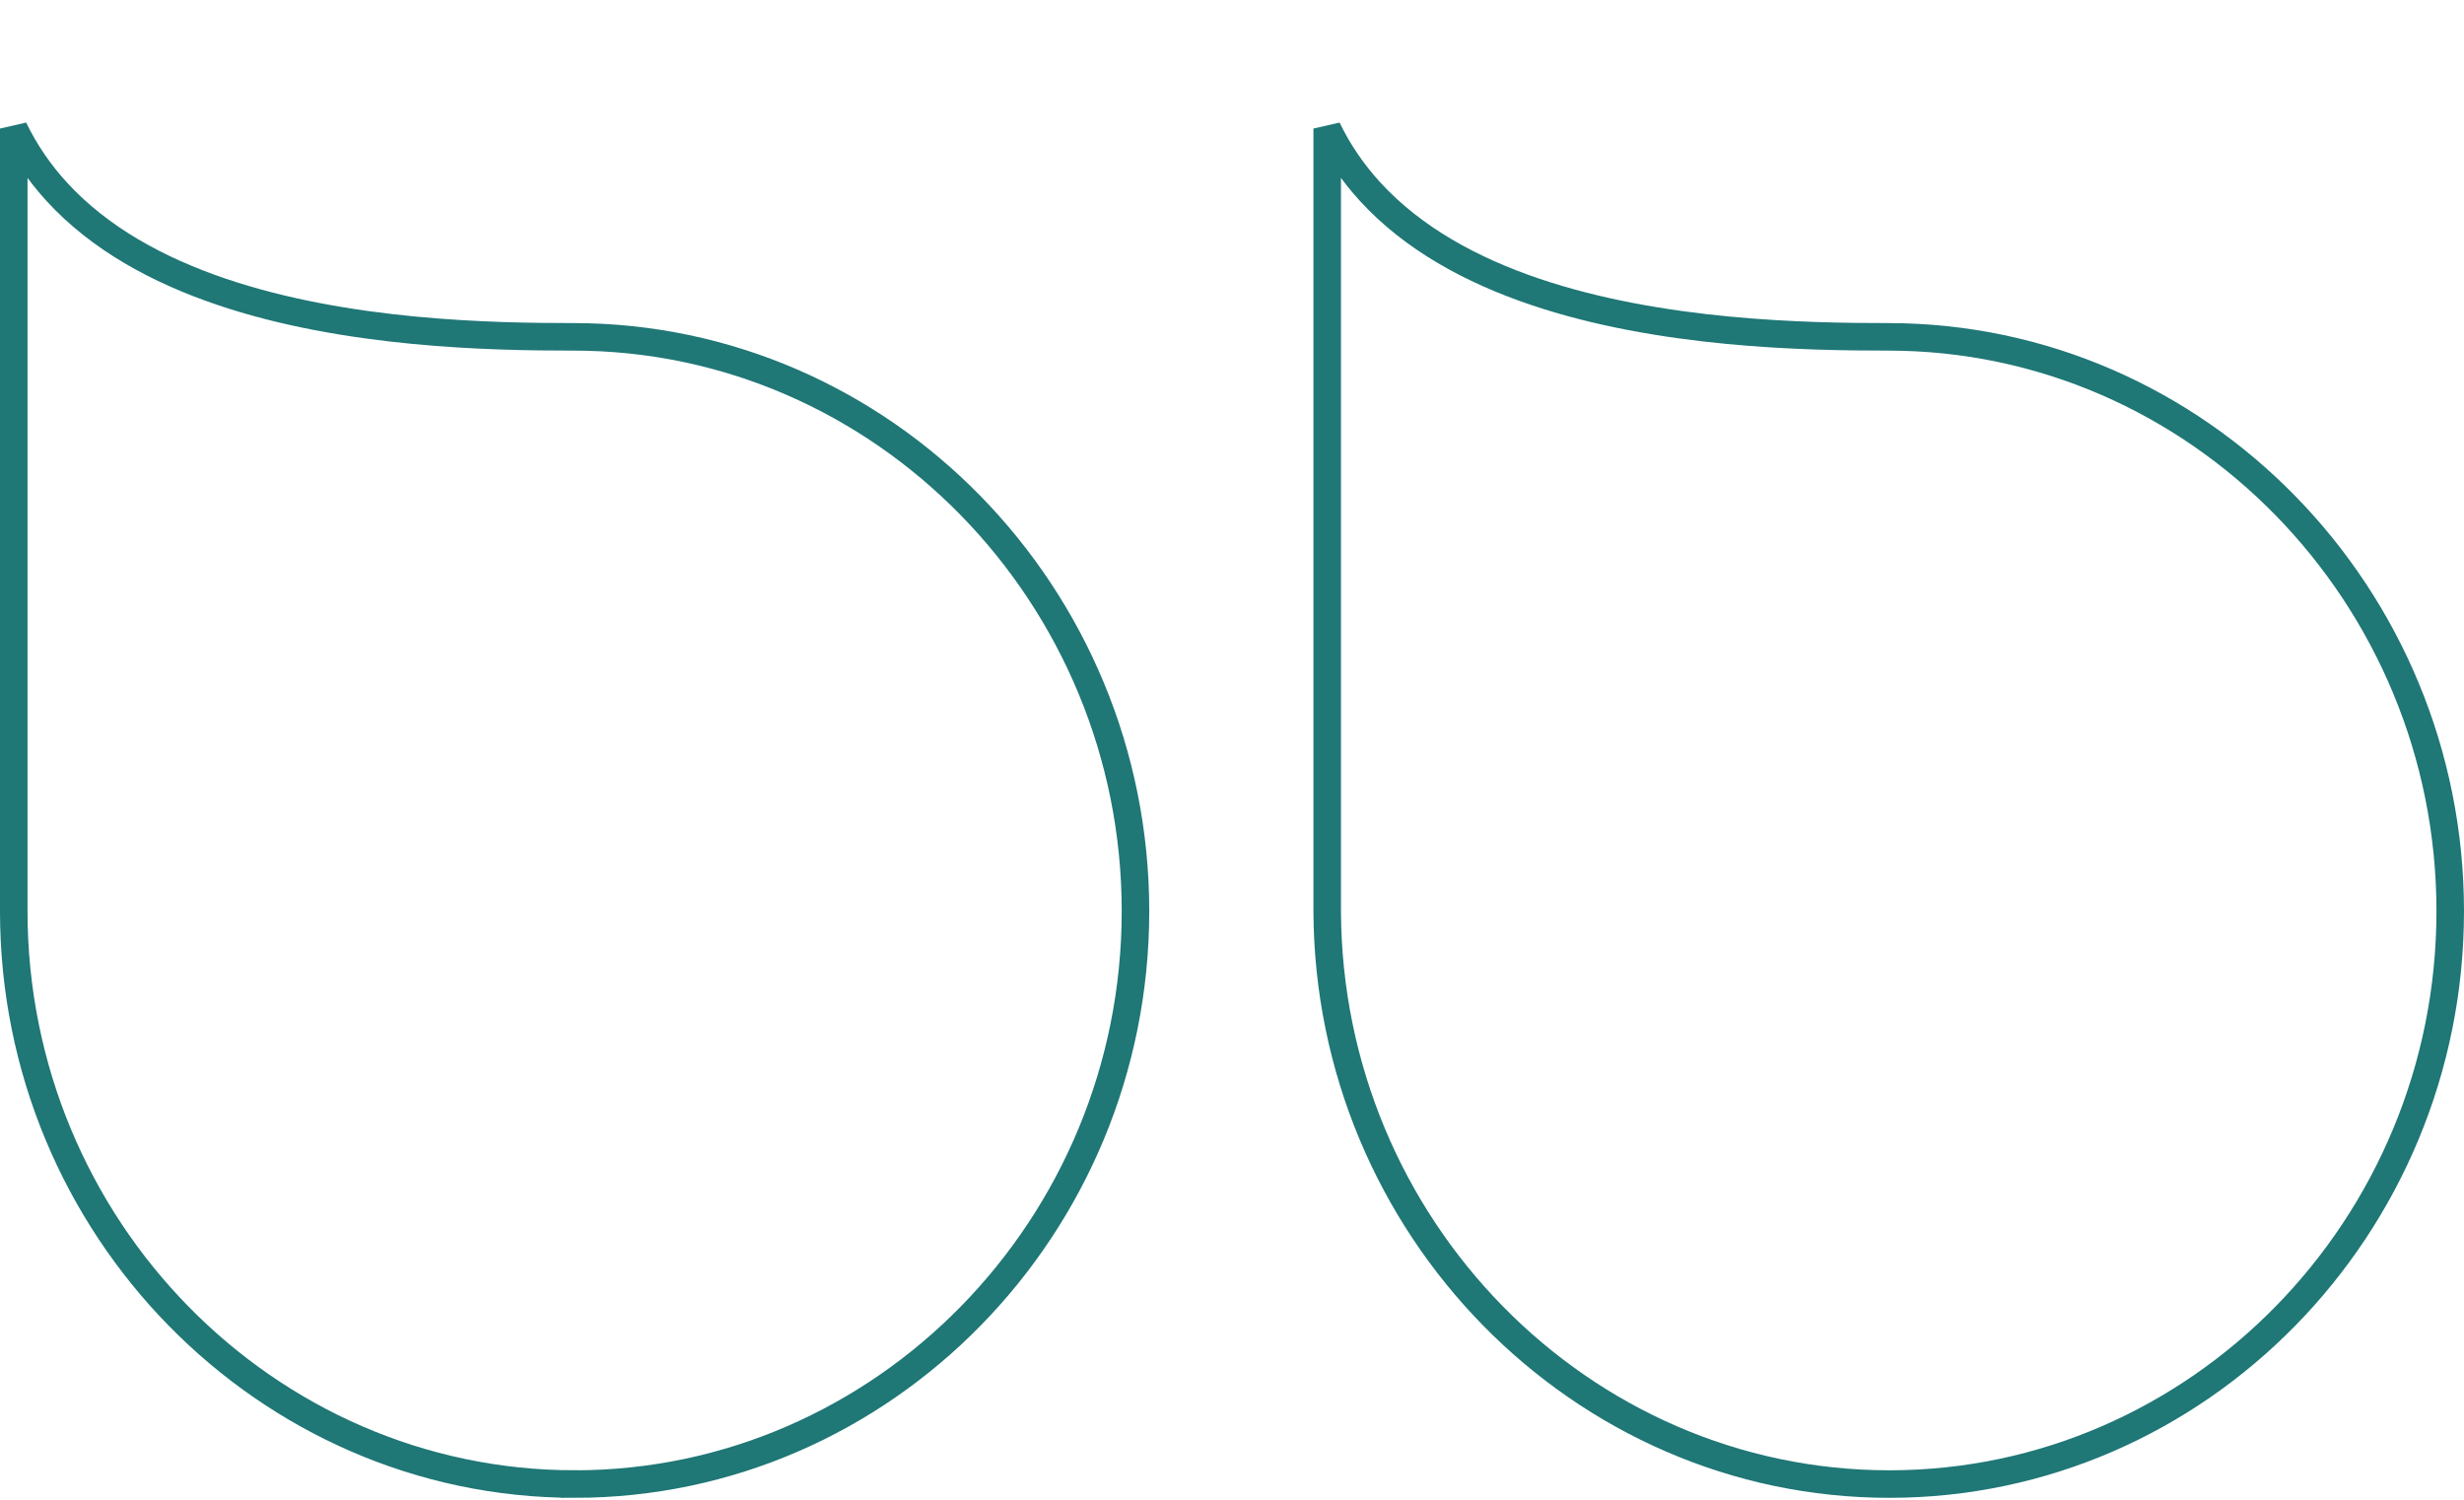 <svg fill="none" height="109" viewBox="0 0 179 109" width="179" xmlns="http://www.w3.org/2000/svg"><g stroke="#1f7776" stroke-width="2"><path d="m99.522 13.913c-1.235-1.352-2.285-2.871-3.107-4.574v56.853c.095 22.943 18.425 41.625 40.84 41.625 22.416 0 40.744-18.683 40.744-41.623 0-22.941-18.329-41.722-40.84-41.722-5.962 0-16.548-.191-25.666-3.282-4.567-1.548-8.837-3.847-11.972-7.278z"/><path d="m41.744 107.817c22.416 0 40.744-18.683 40.744-41.623 0-22.941-18.329-41.722-40.84-41.722-5.914 0-16.476-.191-25.582-3.282-4.561-1.548-8.828-3.847-11.961-7.278-1.234-1.351-2.284-2.87-3.105-4.573l-0 56.854c0 22.94 18.328 41.623 40.744 41.623z"/></g></svg>